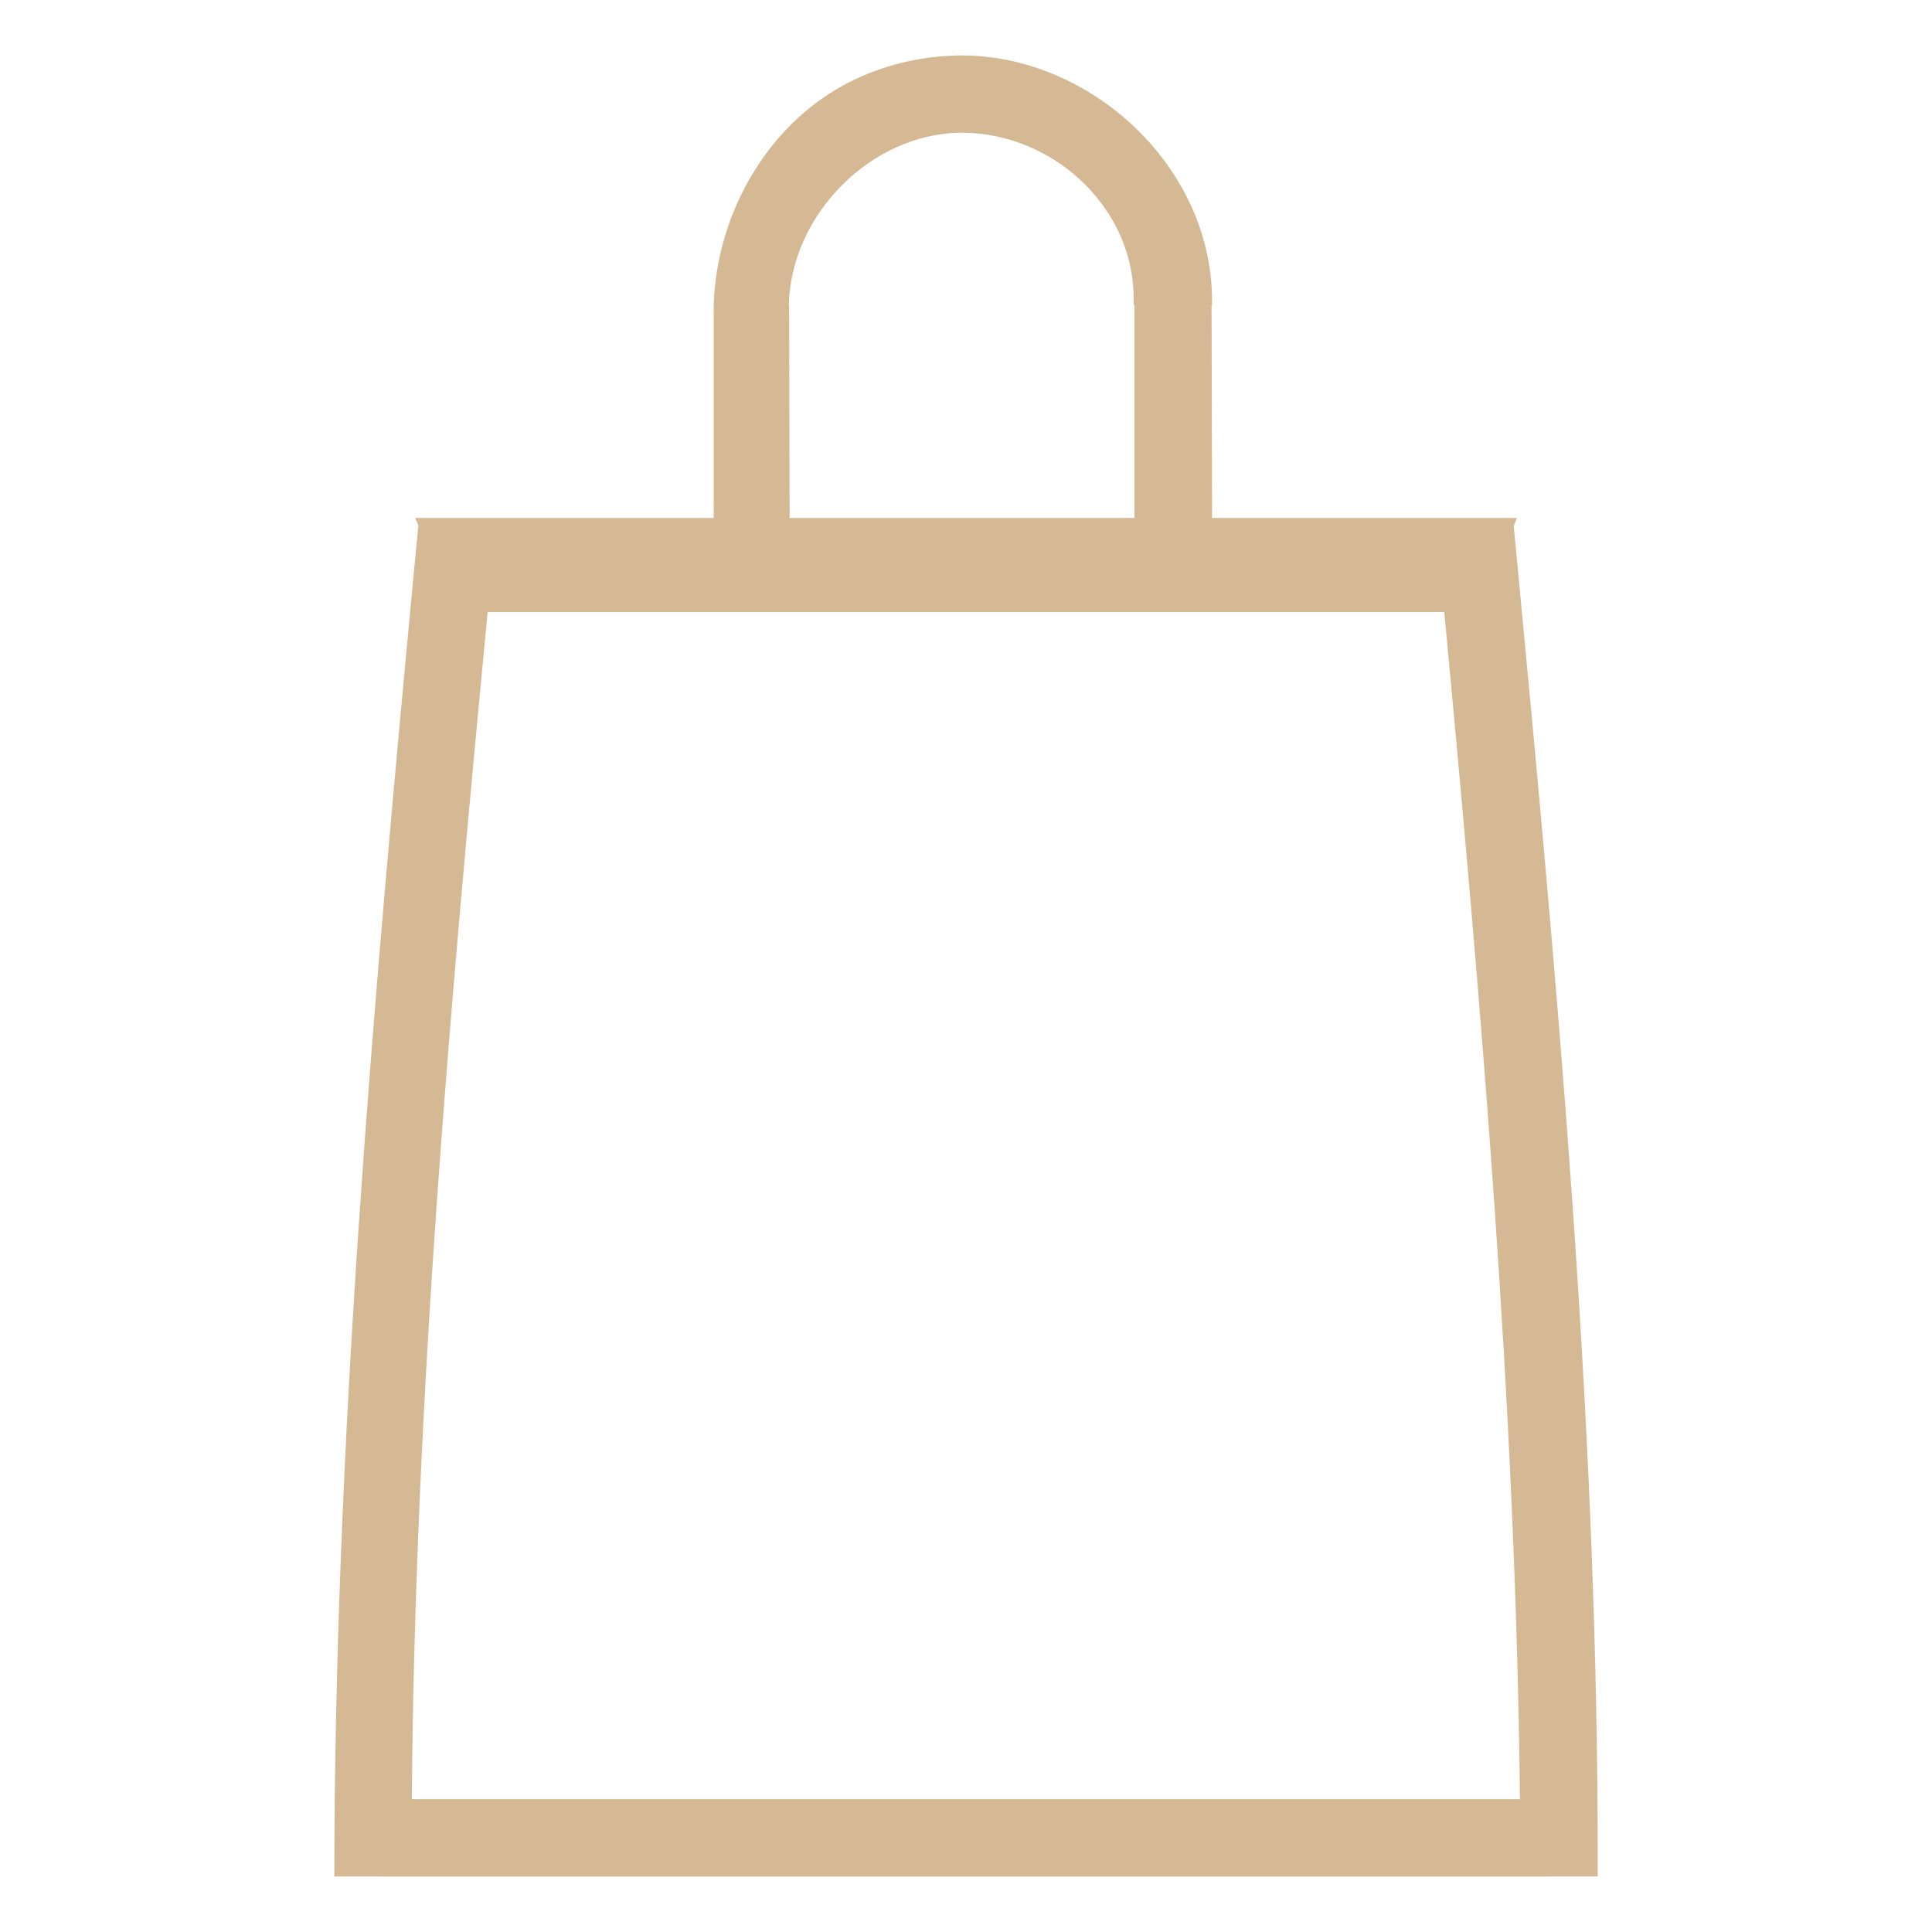 <?xml version="1.0" encoding="UTF-8" standalone="no"?><!DOCTYPE svg PUBLIC "-//W3C//DTD SVG 1.1//EN" "http://www.w3.org/Graphics/SVG/1.1/DTD/svg11.dtd"><svg width="100%" height="100%" viewBox="0 0 200 200" version="1.1" xmlns="http://www.w3.org/2000/svg" xmlns:xlink="http://www.w3.org/1999/xlink" xml:space="preserve" xmlns:serif="http://www.serif.com/" style="fill-rule:evenodd;clip-rule:evenodd;stroke-linejoin:round;stroke-miterlimit:2;"><path d="M156.617,53.622l0.406,0l-0.324,0.848l0.396,4.11c4.146,43.477 8.116,87.107 8.293,130.569l0.001,0.557l0.003,4.549l-7.24,0.005l0,0.001l-115.544,0l0,0l-8,-0.006c0.031,-44.696 3.958,-89.731 8.184,-134.487l0.113,-1.188l0.403,-4.183l-0.331,-0.775l113.64,0l0,-0.001l0,0.001Zm-7.105,9.738l-99.029,0c-3.927,40.989 -7.529,81.595 -7.854,122.892l114.717,0c-0.444,-40.928 -3.986,-81.998 -7.834,-122.892Zm-75.632,-31.769c0.292,-9.62 5.774,-19.238 14.737,-23.425c3.463,-1.619 7.288,-2.439 11.128,-2.427c11.867,0.113 23.043,9.217 25.31,21.036c0.306,1.592 0.441,3.206 0.418,4.816l-0.053,0l0.056,22.03l-8.036,0l0,-22.03l-0.093,0c0.1,-2.693 -0.443,-5.446 -1.789,-8.072c-2.937,-5.731 -9.059,-9.631 -15.631,-9.777c-0.155,-0.002 -0.31,-0.003 -0.465,-0.003c-9.274,0.088 -17.598,8.458 -17.804,17.852l0.031,0l0.054,22.03l-7.863,0l0,-22.03Z" style="fill:#d5b994;"/></svg>